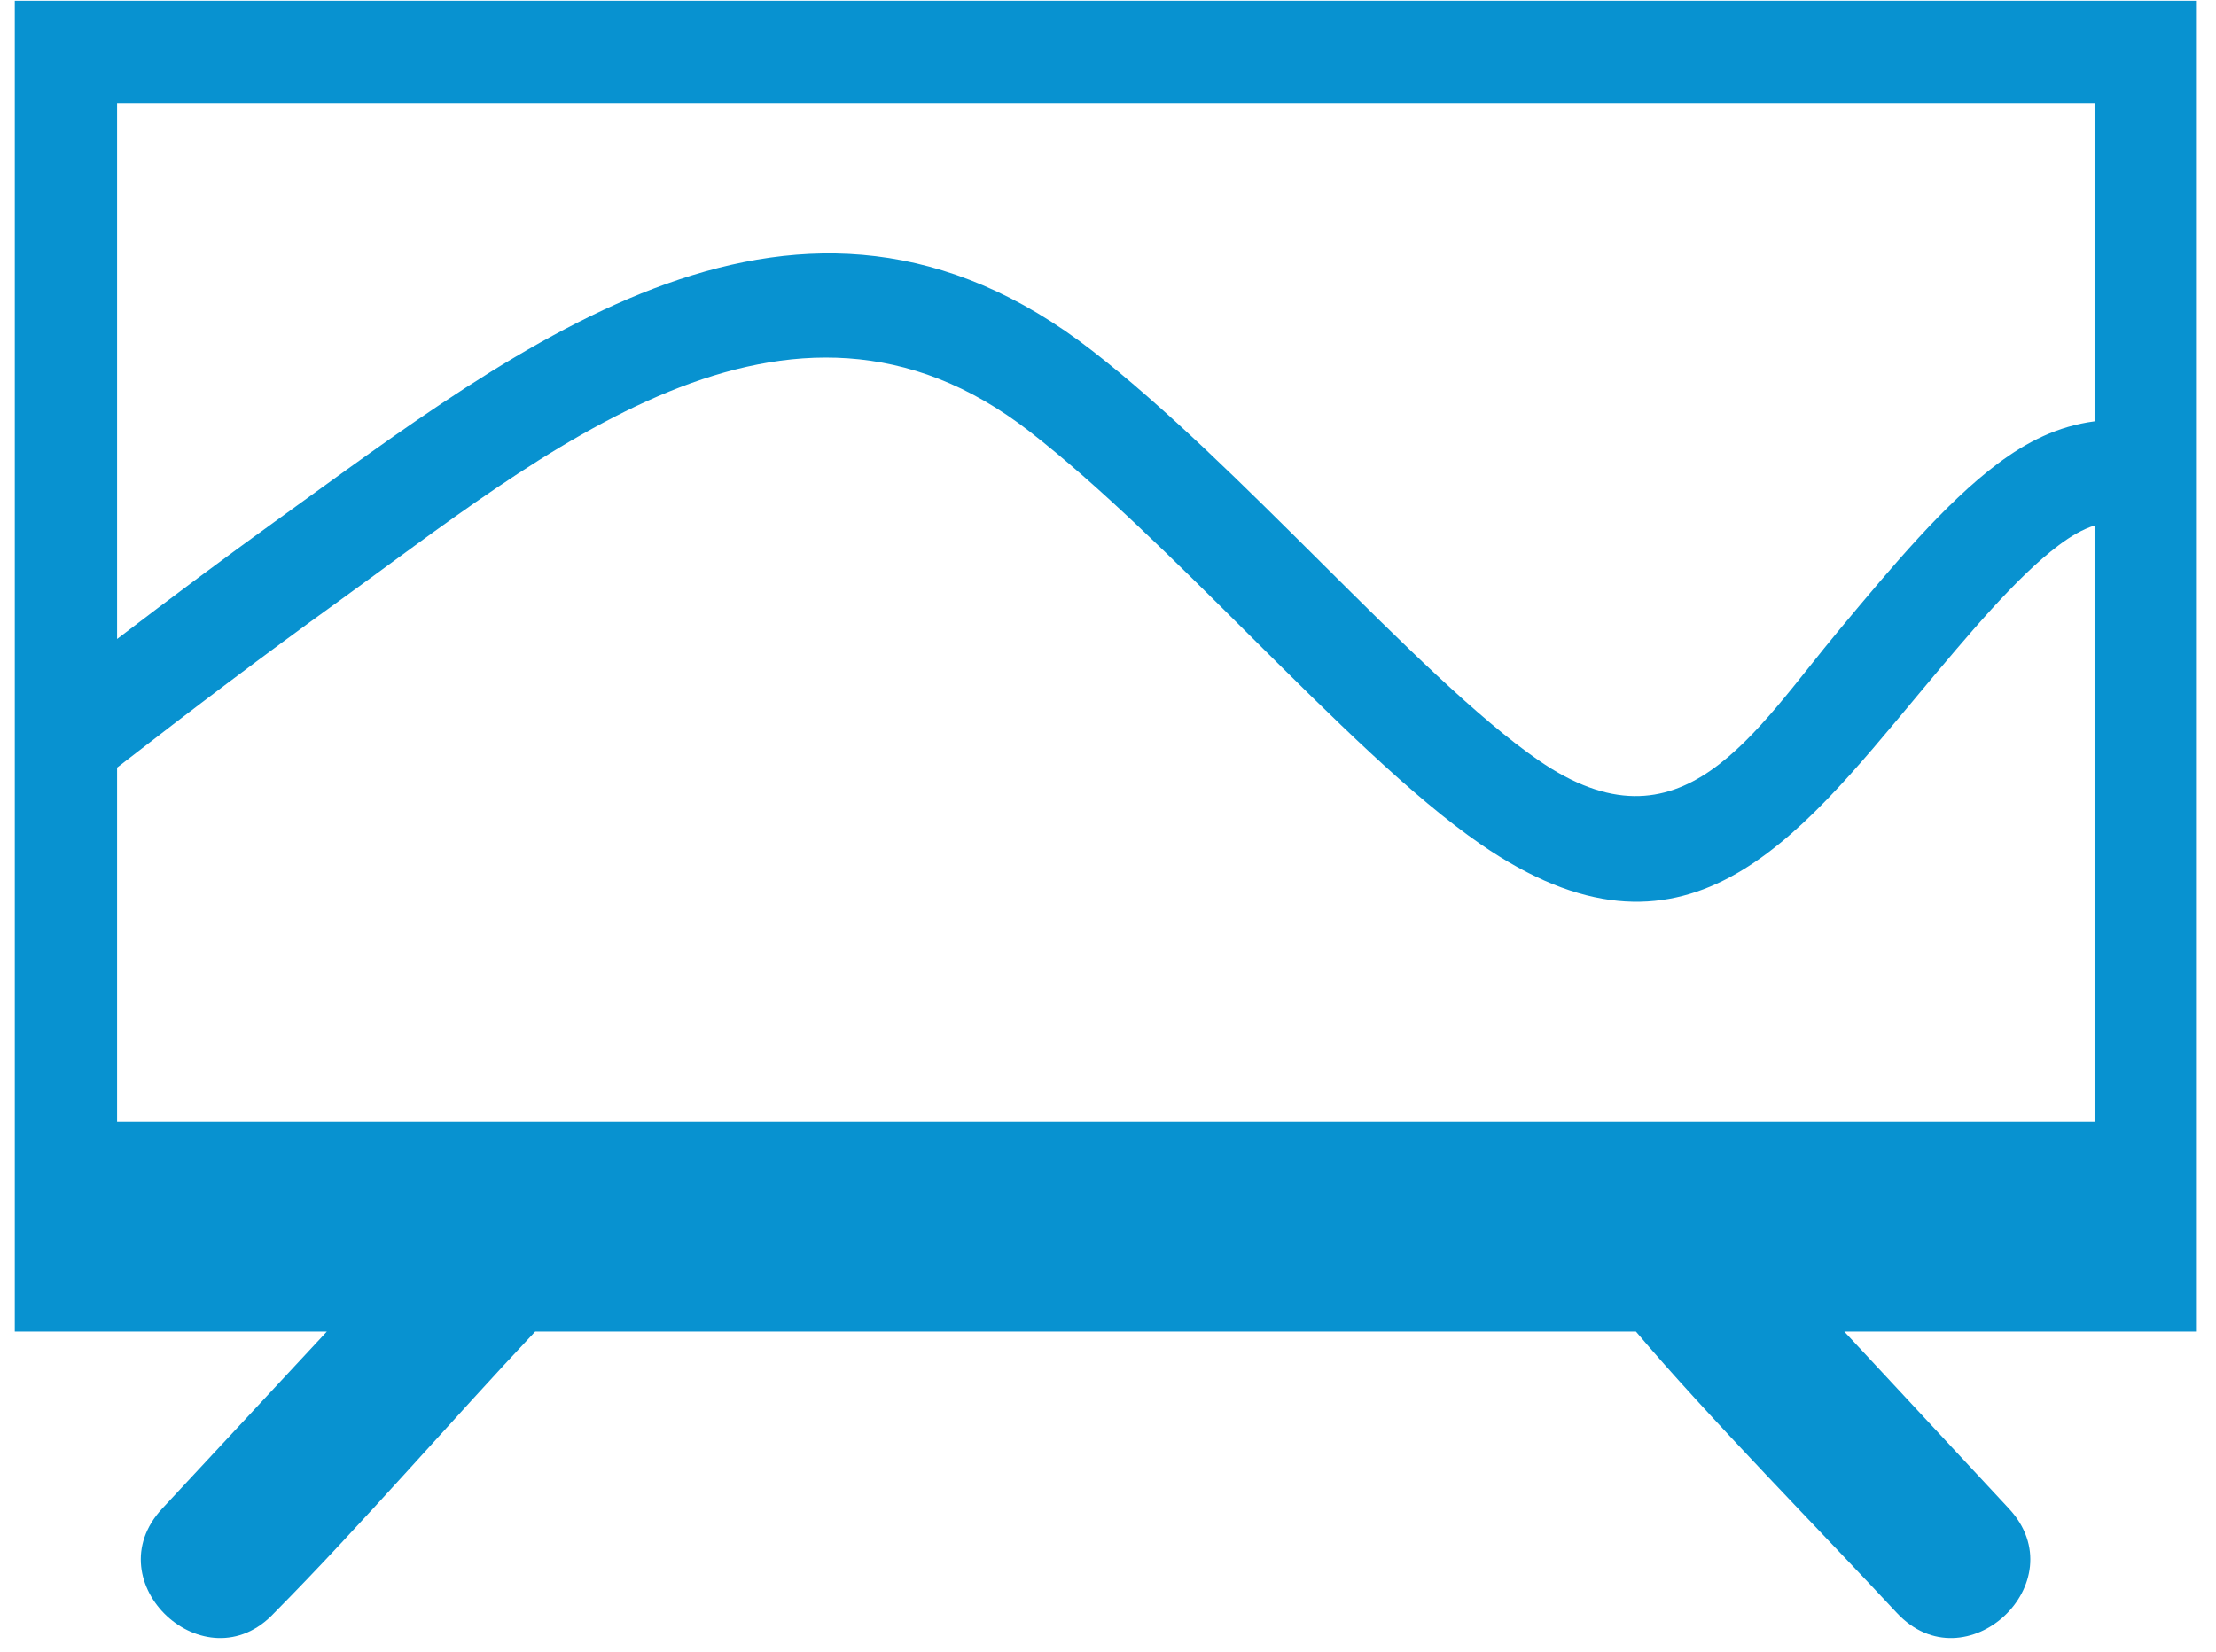 <svg width="114" height="85" viewBox="0 0 114 85" fill="none" xmlns="http://www.w3.org/2000/svg">
<path d="M113.015 0.039V68.512H94.878L103.346 77.618C106.874 81.41 101.108 86.776 97.579 82.984C93.864 78.987 87.77 72.792 84.16 68.512H27.531C23.245 73.064 18.5 78.555 14.112 82.984C10.583 86.776 4.817 81.41 8.345 77.618L16.813 68.512H0.76V0.039H113.015V0.039ZM6.023 32.877C8.833 30.731 11.559 28.697 14.164 26.82C26.883 17.653 41.112 6.332 56.183 18.041C59.956 20.972 64.031 25.028 67.974 28.951C72.074 33.031 76.029 36.968 79.152 39.121C86.519 44.201 90.187 37.715 94.682 32.331C97.363 29.119 100.059 25.89 102.763 23.862C104.283 22.722 105.861 21.929 107.752 21.678V5.301H6.023V32.877ZM107.752 27.038C107.138 27.233 106.54 27.58 105.909 28.055C103.733 29.686 101.216 32.702 98.71 35.703C92.351 43.323 86.648 50.664 76.172 43.438C72.655 41.014 68.54 36.917 64.273 32.673C60.474 28.891 56.547 24.983 52.956 22.192C40.539 12.546 27.824 23.436 17.227 31.077C13.693 33.624 9.925 36.466 6.023 39.494V57.719H107.752V27.038V27.038Z" fill="#0892D0"/>
</svg>
